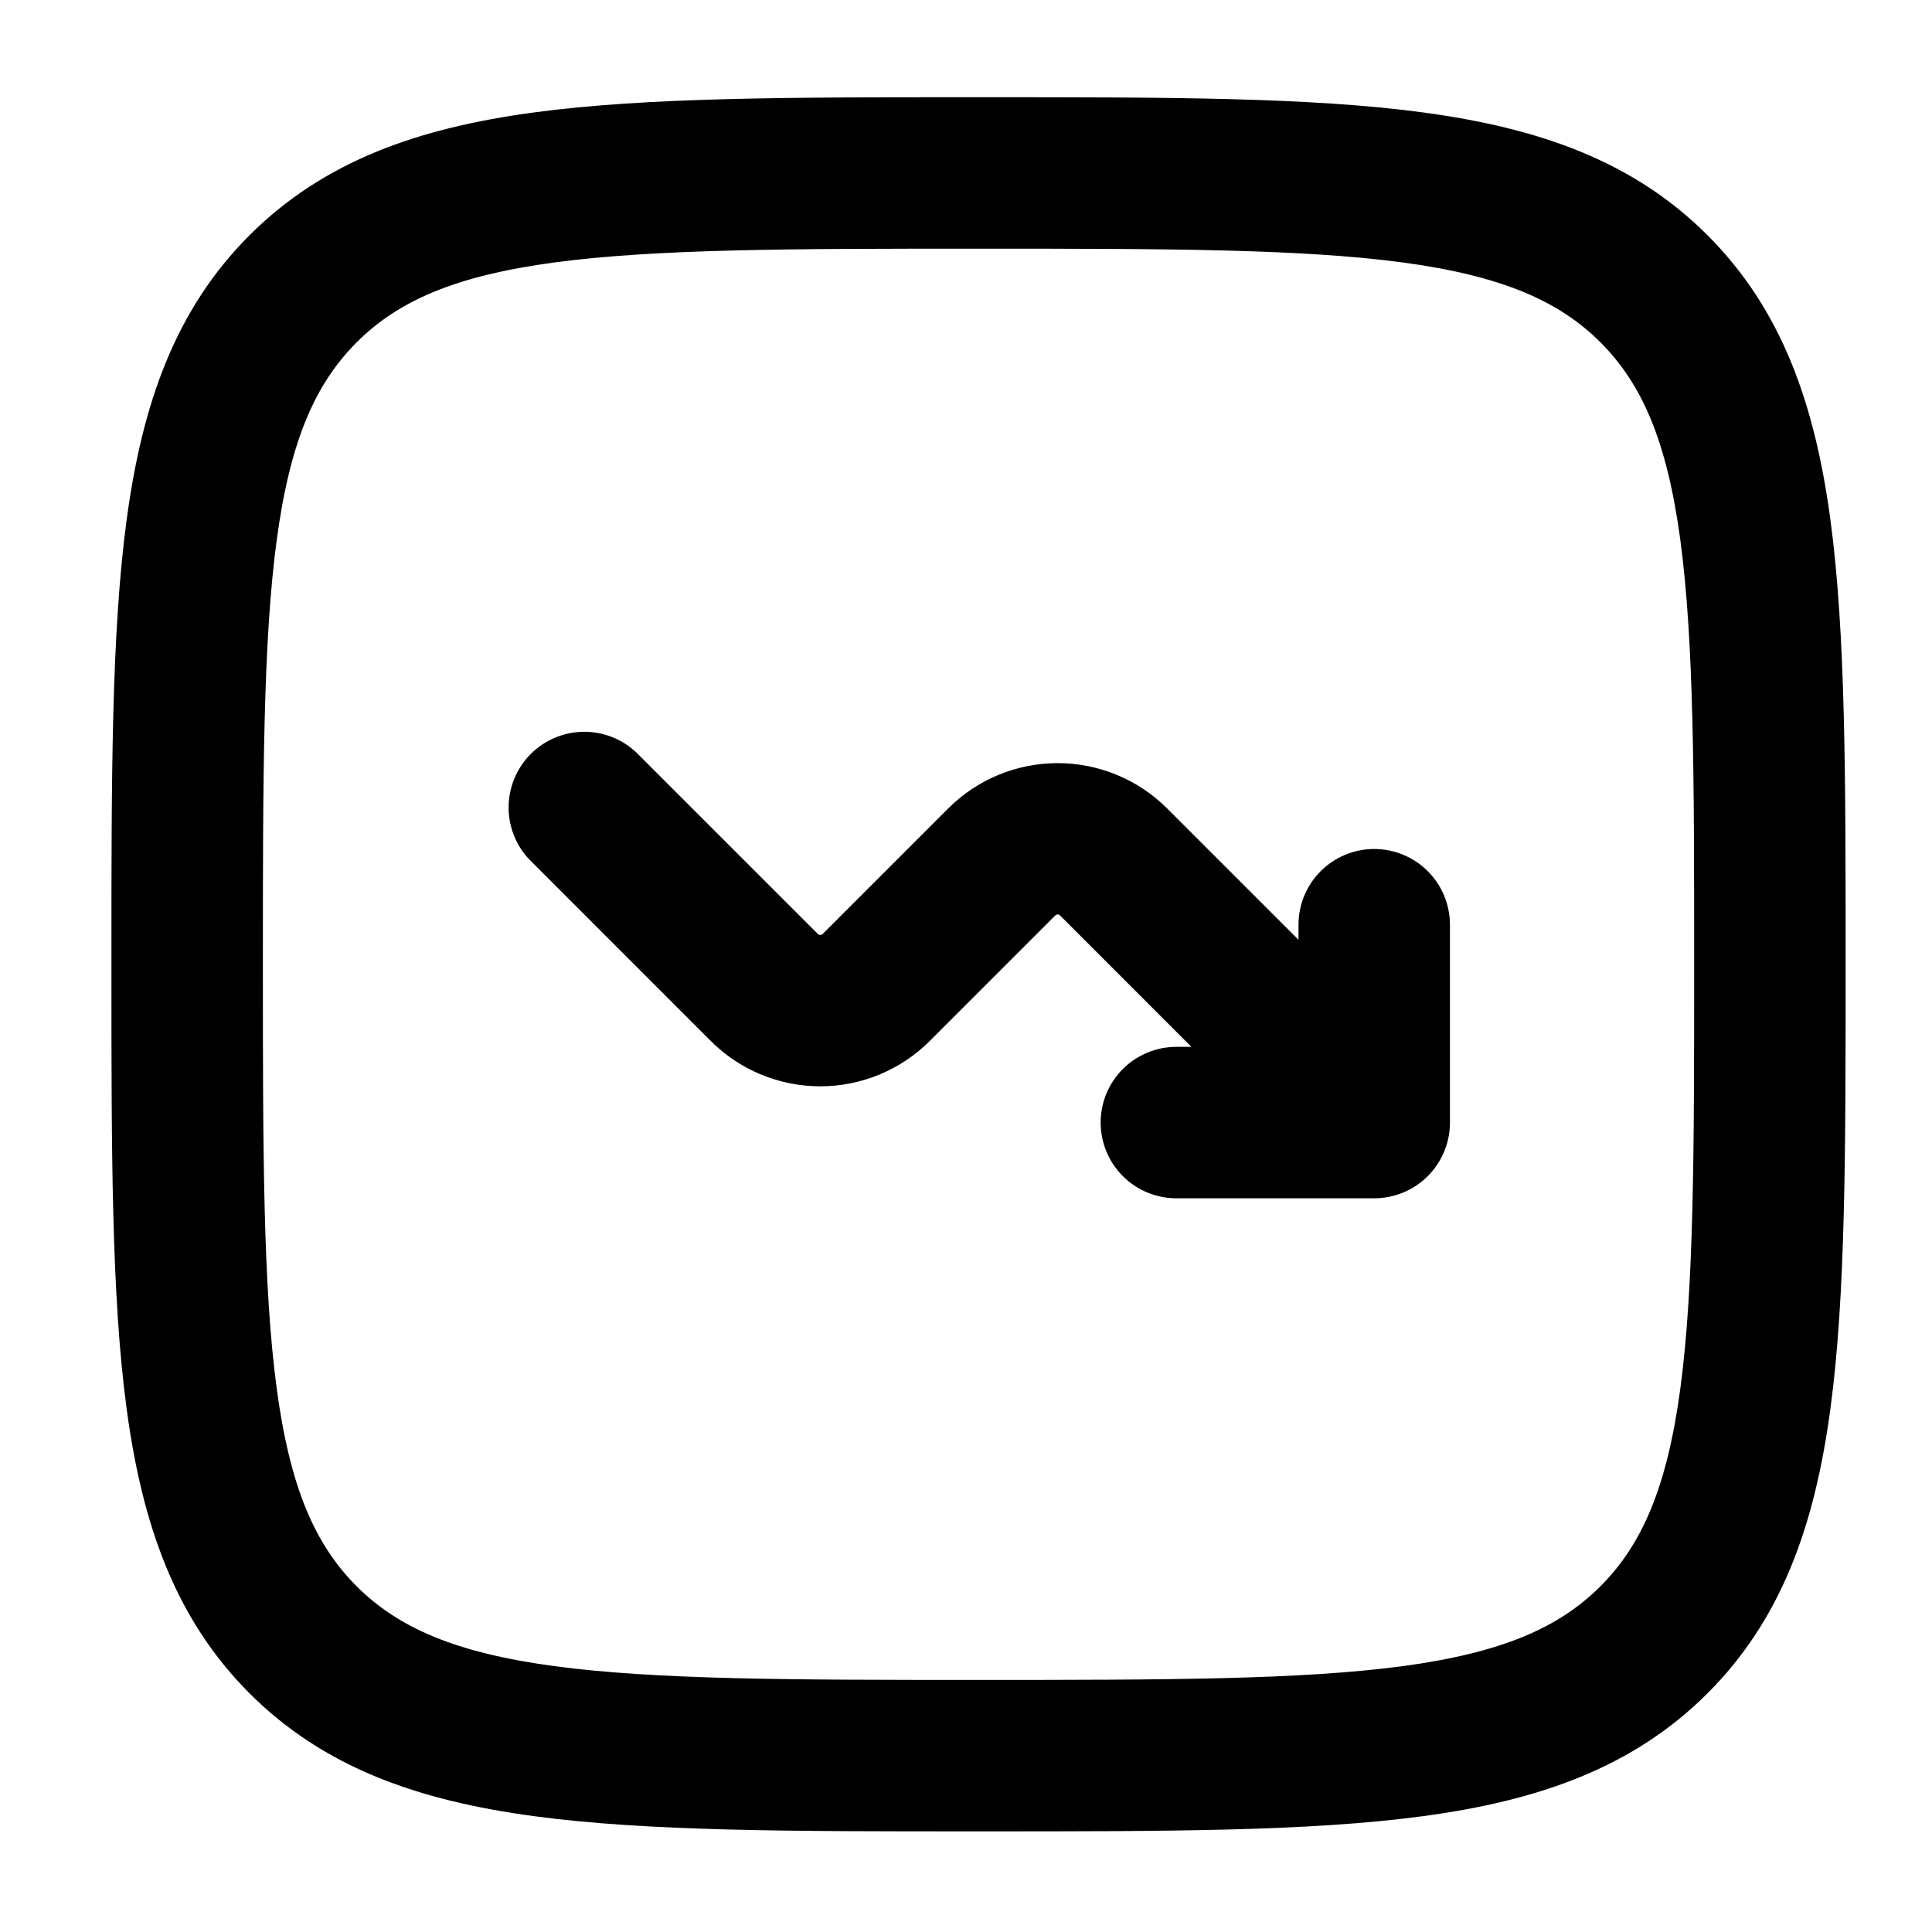 <svg width="59" height="59" viewBox="0 0 59 59" fill="none" xmlns="http://www.w3.org/2000/svg">
<path d="M19.08 23.334C18.737 23.014 18.282 22.839 17.813 22.848C17.343 22.856 16.895 23.046 16.563 23.378C16.231 23.71 16.041 24.158 16.032 24.628C16.024 25.097 16.198 25.552 16.519 25.895L22.06 31.437C22.853 32.229 23.928 32.674 25.049 32.674C26.171 32.674 27.246 32.229 28.039 31.437L31.872 27.604C31.928 27.548 31.995 27.503 32.068 27.473C32.141 27.442 32.22 27.426 32.3 27.426C32.379 27.426 32.458 27.442 32.531 27.473C32.605 27.503 32.671 27.548 32.727 27.604L37.59 32.469H35.925C35.444 32.469 34.983 32.66 34.643 32.999C34.303 33.339 34.112 33.8 34.112 34.281C34.112 34.762 34.303 35.223 34.643 35.563C34.983 35.903 35.444 36.094 35.925 36.094H41.966C42.447 36.094 42.908 35.903 43.248 35.563C43.588 35.223 43.779 34.762 43.779 34.281V28.239C43.779 27.759 43.588 27.298 43.248 26.958C42.908 26.618 42.447 26.427 41.966 26.427C41.486 26.427 41.025 26.618 40.684 26.958C40.345 27.298 40.154 27.759 40.154 28.239V29.907L35.289 25.042C34.496 24.25 33.421 23.805 32.3 23.805C31.178 23.805 30.103 24.25 29.31 25.042L25.477 28.875C25.421 28.931 25.355 28.976 25.281 29.006C25.208 29.037 25.129 29.052 25.049 29.052C24.97 29.052 24.891 29.037 24.818 29.006C24.745 28.976 24.678 28.931 24.622 28.875L19.08 23.334Z" fill="black" stroke="black"/>
<path fill-rule="evenodd" clip-rule="evenodd" d="M29.745 3.469C24.165 3.469 19.793 3.469 16.381 3.928C12.891 4.397 10.136 5.378 7.973 7.538C5.81 9.701 4.831 12.456 4.362 15.948C3.903 19.358 3.903 23.73 3.903 29.31V29.586C3.903 35.166 3.903 39.538 4.362 42.95C4.831 46.44 5.812 49.194 7.973 51.357C10.136 53.52 12.891 54.499 16.383 54.968C19.793 55.427 24.165 55.427 29.745 55.427H30.02C35.6 55.427 39.972 55.427 43.384 54.968C46.874 54.499 49.629 53.518 51.792 51.357C53.955 49.194 54.934 46.44 55.403 42.947C55.862 39.538 55.862 35.166 55.862 29.586V29.31C55.862 23.73 55.862 19.358 55.403 15.946C54.934 12.456 53.953 9.701 51.792 7.538C49.629 5.375 46.874 4.397 43.382 3.928C39.972 3.469 35.6 3.469 30.02 3.469H29.745ZM10.537 10.102C11.915 8.725 13.775 7.935 16.866 7.519C20.008 7.099 24.136 7.094 29.883 7.094C35.629 7.094 39.757 7.099 42.899 7.519C45.99 7.935 47.853 8.727 49.23 10.102C50.605 11.48 51.396 13.341 51.811 16.432C52.232 19.573 52.237 23.701 52.237 29.448C52.237 35.195 52.232 39.322 51.811 42.464C51.396 45.555 50.603 47.418 49.228 48.796C47.85 50.171 45.99 50.961 42.899 51.377C39.757 51.797 35.629 51.802 29.883 51.802C24.136 51.802 20.008 51.797 16.866 51.377C13.775 50.961 11.912 50.168 10.535 48.793C9.16 47.416 8.369 45.555 7.954 42.464C7.533 39.322 7.528 35.195 7.528 29.448C7.528 23.701 7.533 19.573 7.954 16.432C8.369 13.341 9.162 11.48 10.537 10.102Z" fill="black" stroke="black"/>
</svg>
